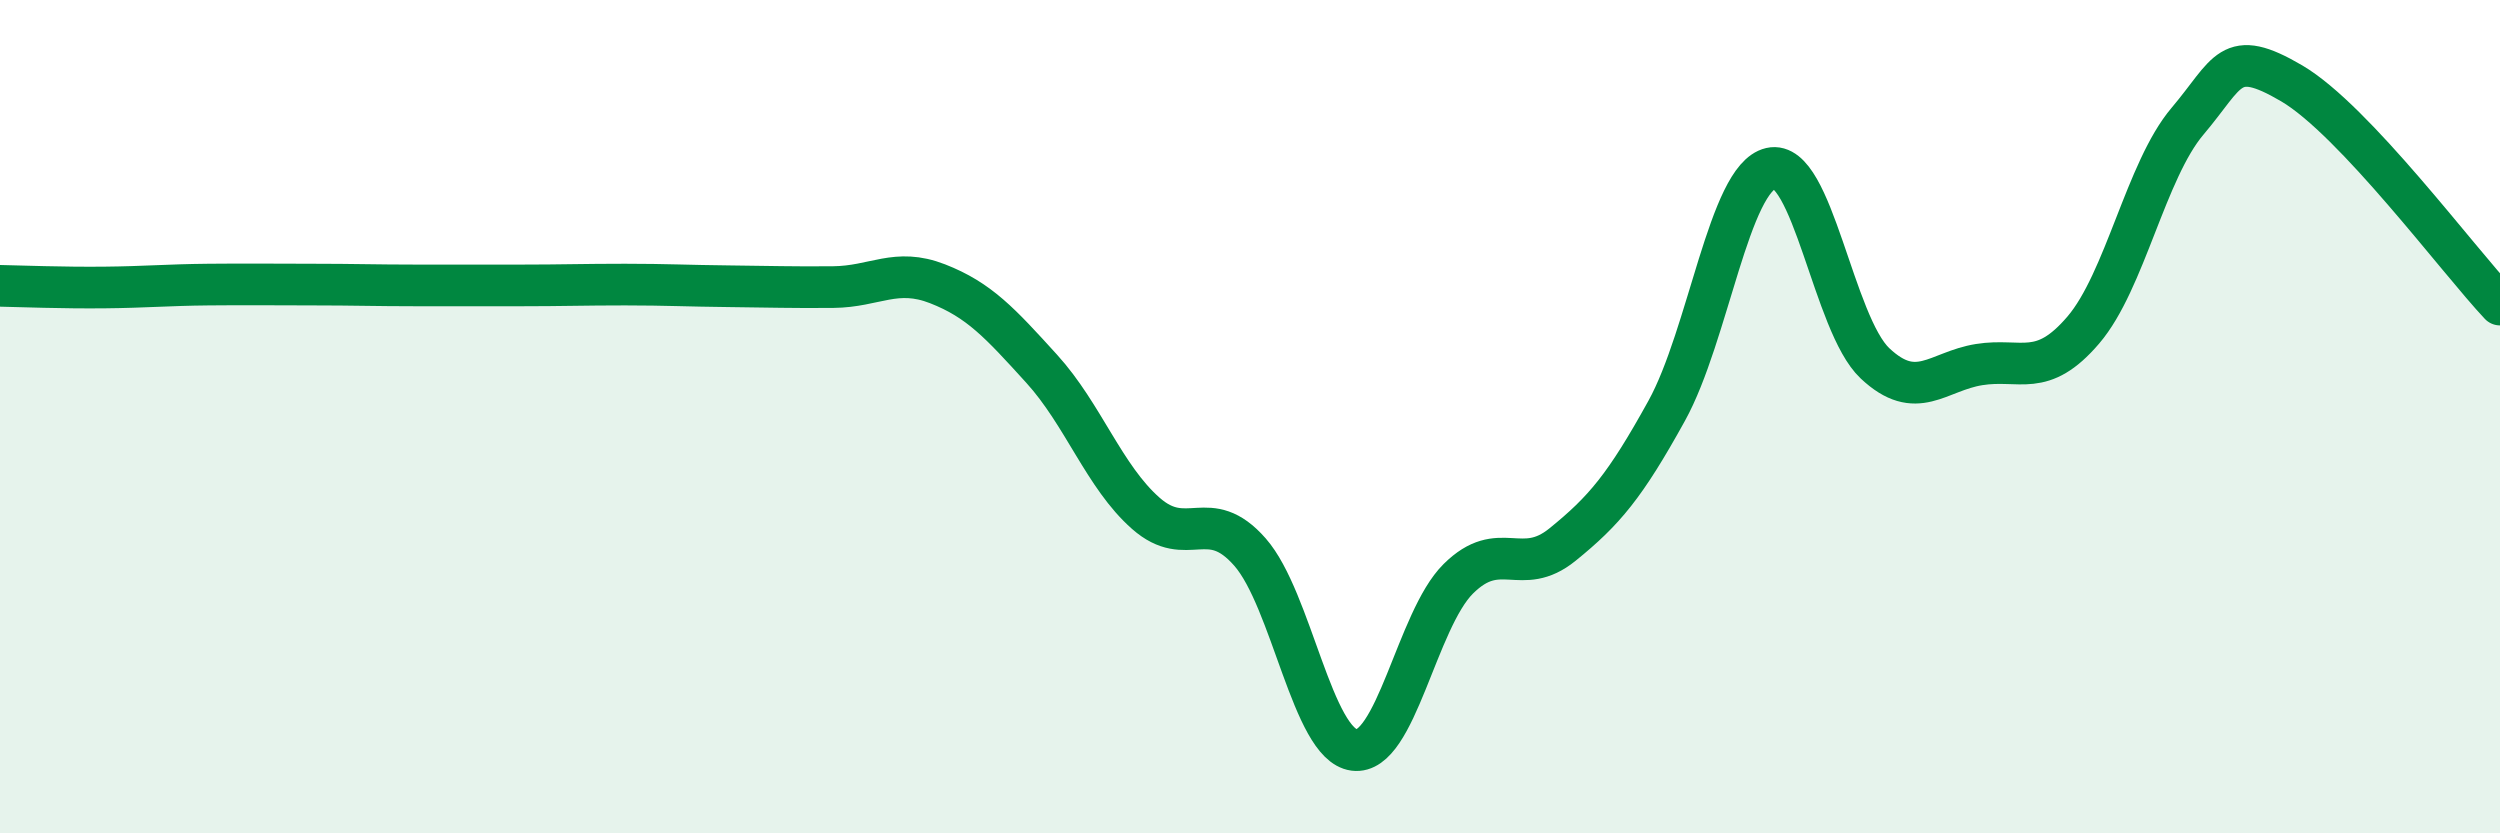 
    <svg width="60" height="20" viewBox="0 0 60 20" xmlns="http://www.w3.org/2000/svg">
      <path
        d="M 0,6.86 C 0.5,6.87 1.5,6.91 2.5,6.9 C 3.5,6.89 4,6.84 5,6.83 C 6,6.82 6.5,6.83 7.5,6.83 C 8.5,6.83 9,6.85 10,6.85 C 11,6.85 11.5,6.85 12.5,6.85 C 13.5,6.85 14,6.83 15,6.83 C 16,6.83 16.5,6.86 17.5,6.87 C 18.5,6.88 19,6.9 20,6.89 C 21,6.88 21.5,6.42 22.5,6.81 C 23.5,7.2 24,7.75 25,8.85 C 26,9.95 26.5,11.44 27.5,12.32 C 28.5,13.2 29,12.11 30,13.25 C 31,14.39 31.5,17.87 32.5,18 C 33.5,18.13 34,14.88 35,13.89 C 36,12.9 36.5,13.88 37.5,13.07 C 38.5,12.26 39,11.67 40,9.86 C 41,8.05 41.5,4.27 42.5,4.04 C 43.5,3.81 44,7.78 45,8.72 C 46,9.66 46.5,8.91 47.5,8.75 C 48.5,8.59 49,9.09 50,7.92 C 51,6.75 51.5,4.09 52.5,2.91 C 53.5,1.73 53.5,1.12 55,2 C 56.5,2.88 59,6.25 60,7.31L60 20L0 20Z"
        fill="#008740"
        opacity="0.1"
        stroke-linecap="round"
        stroke-linejoin="round"
      />
      <path
        d="M 0,6.86 C 0.5,6.87 1.5,6.91 2.5,6.9 C 3.5,6.89 4,6.84 5,6.83 C 6,6.82 6.5,6.83 7.5,6.83 C 8.5,6.83 9,6.85 10,6.85 C 11,6.85 11.5,6.85 12.5,6.85 C 13.5,6.85 14,6.83 15,6.83 C 16,6.83 16.5,6.86 17.5,6.87 C 18.5,6.88 19,6.9 20,6.89 C 21,6.88 21.5,6.42 22.5,6.81 C 23.5,7.2 24,7.75 25,8.85 C 26,9.95 26.5,11.44 27.5,12.32 C 28.5,13.2 29,12.11 30,13.25 C 31,14.39 31.5,17.87 32.5,18 C 33.5,18.13 34,14.88 35,13.89 C 36,12.9 36.5,13.88 37.5,13.07 C 38.5,12.26 39,11.67 40,9.86 C 41,8.05 41.5,4.27 42.5,4.04 C 43.5,3.81 44,7.78 45,8.72 C 46,9.66 46.5,8.91 47.5,8.75 C 48.5,8.59 49,9.09 50,7.92 C 51,6.75 51.5,4.09 52.5,2.91 C 53.5,1.73 53.5,1.12 55,2 C 56.5,2.88 59,6.25 60,7.31"
        stroke="#008740"
        stroke-width="1"
        fill="none"
        stroke-linecap="round"
        stroke-linejoin="round"
      />
    </svg>
  